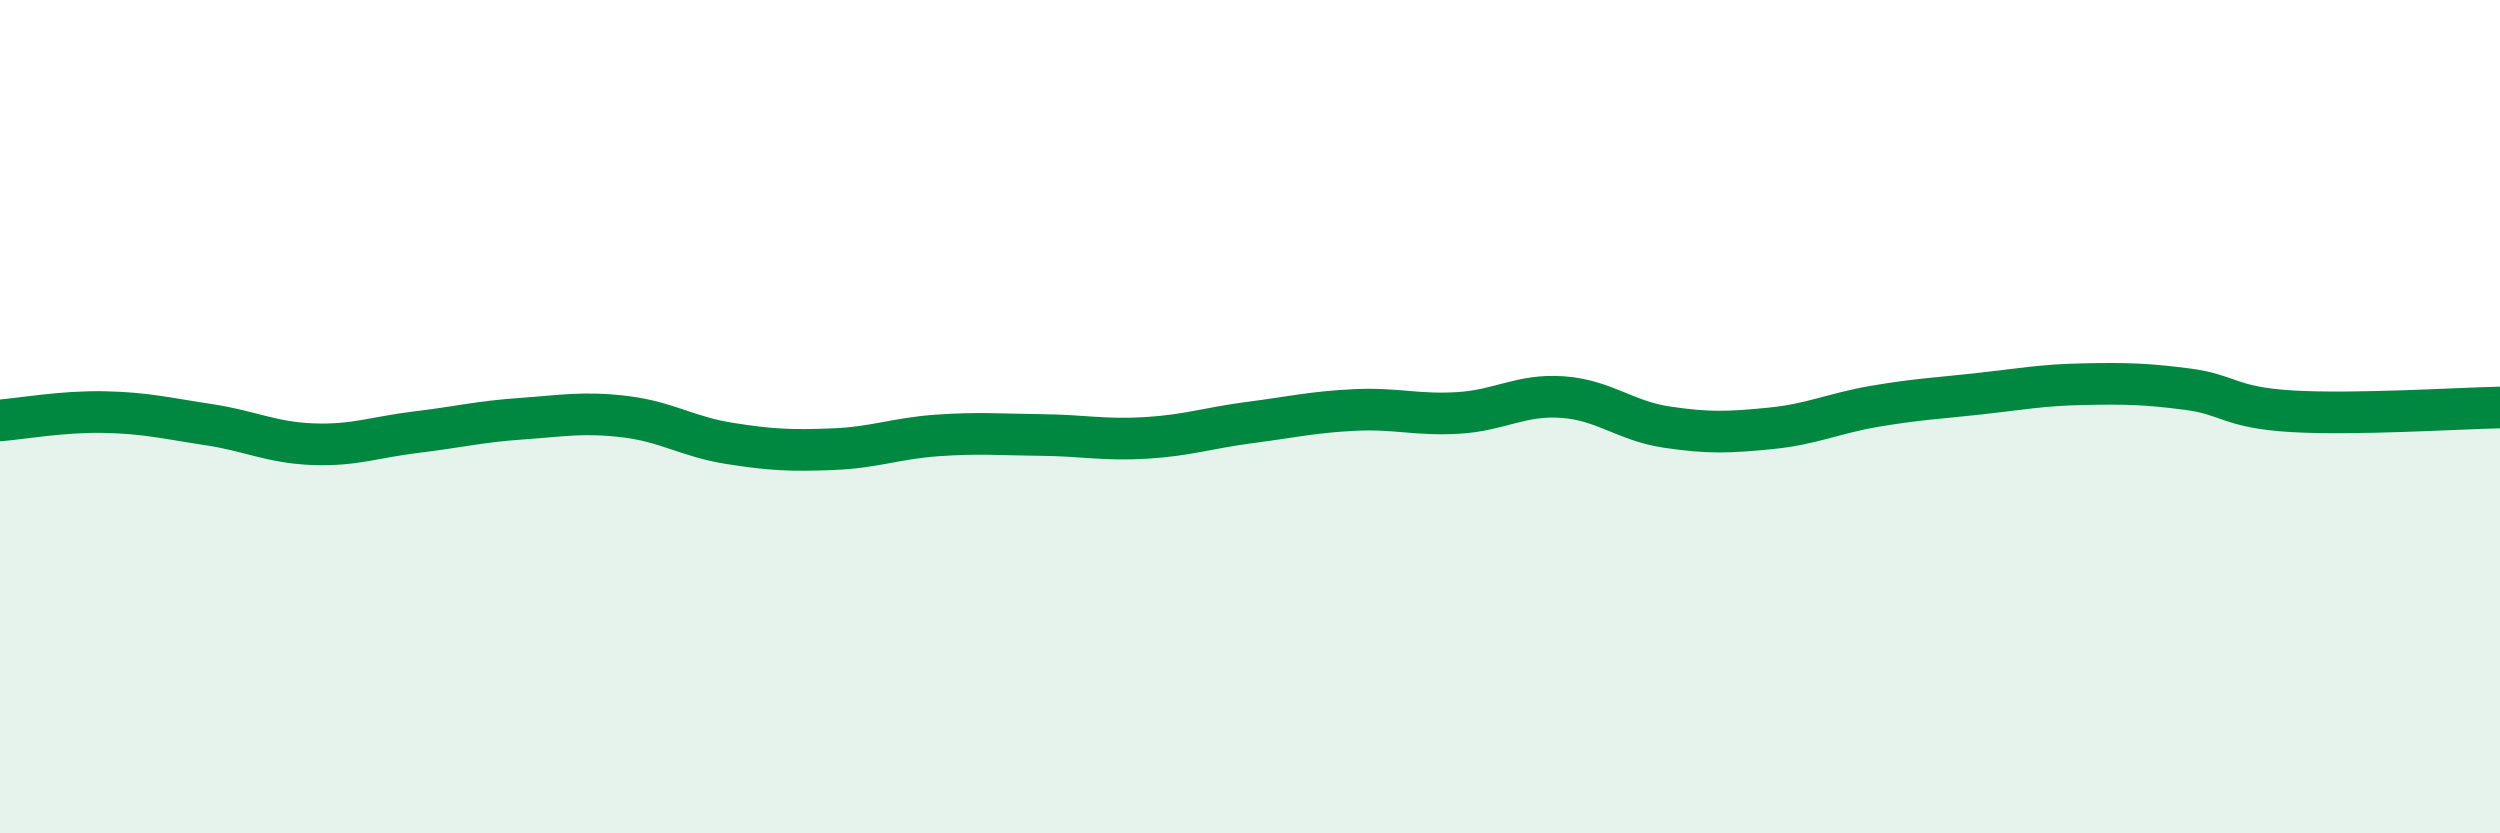 
    <svg width="60" height="20" viewBox="0 0 60 20" xmlns="http://www.w3.org/2000/svg">
      <path
        d="M 0,10.09 C 0.5,10.05 1.5,9.87 2.5,9.89 C 3.5,9.91 4,10.04 5,10.19 C 6,10.34 6.5,10.62 7.5,10.66 C 8.5,10.7 9,10.49 10,10.37 C 11,10.25 11.5,10.12 12.5,10.05 C 13.5,9.98 14,9.88 15,10 C 16,10.12 16.5,10.48 17.5,10.64 C 18.5,10.8 19,10.82 20,10.78 C 21,10.74 21.5,10.52 22.5,10.45 C 23.5,10.38 24,10.43 25,10.44 C 26,10.45 26.5,10.57 27.5,10.51 C 28.5,10.45 29,10.27 30,10.14 C 31,10.01 31.5,9.89 32.5,9.84 C 33.5,9.79 34,9.97 35,9.91 C 36,9.85 36.5,9.46 37.5,9.53 C 38.5,9.6 39,10.1 40,10.25 C 41,10.4 41.5,10.38 42.5,10.28 C 43.5,10.18 44,9.92 45,9.75 C 46,9.58 46.5,9.56 47.5,9.45 C 48.5,9.34 49,9.24 50,9.22 C 51,9.2 51.5,9.21 52.5,9.34 C 53.5,9.47 53.5,9.78 55,9.87 C 56.5,9.96 59,9.8 60,9.78L60 20L0 20Z"
        fill="#008740"
        opacity="0.1"
        stroke-linecap="round"
        stroke-linejoin="round"
      />
      <path
        d="M 0,10.09 C 0.5,10.05 1.5,9.87 2.5,9.89 C 3.5,9.91 4,10.04 5,10.19 C 6,10.34 6.5,10.62 7.5,10.66 C 8.5,10.7 9,10.49 10,10.37 C 11,10.25 11.5,10.12 12.5,10.05 C 13.5,9.98 14,9.88 15,10 C 16,10.12 16.5,10.48 17.5,10.64 C 18.5,10.8 19,10.82 20,10.78 C 21,10.74 21.5,10.52 22.5,10.45 C 23.5,10.38 24,10.43 25,10.44 C 26,10.45 26.5,10.57 27.5,10.51 C 28.5,10.45 29,10.27 30,10.14 C 31,10.01 31.5,9.89 32.5,9.84 C 33.5,9.79 34,9.97 35,9.91 C 36,9.85 36.5,9.46 37.5,9.53 C 38.5,9.6 39,10.1 40,10.25 C 41,10.4 41.5,10.38 42.5,10.28 C 43.5,10.18 44,9.92 45,9.75 C 46,9.58 46.5,9.56 47.5,9.45 C 48.5,9.34 49,9.24 50,9.22 C 51,9.2 51.5,9.21 52.5,9.34 C 53.5,9.47 53.5,9.78 55,9.87 C 56.5,9.96 59,9.8 60,9.78"
        stroke="#008740"
        stroke-width="1"
        fill="none"
        stroke-linecap="round"
        stroke-linejoin="round"
      />
    </svg>
  